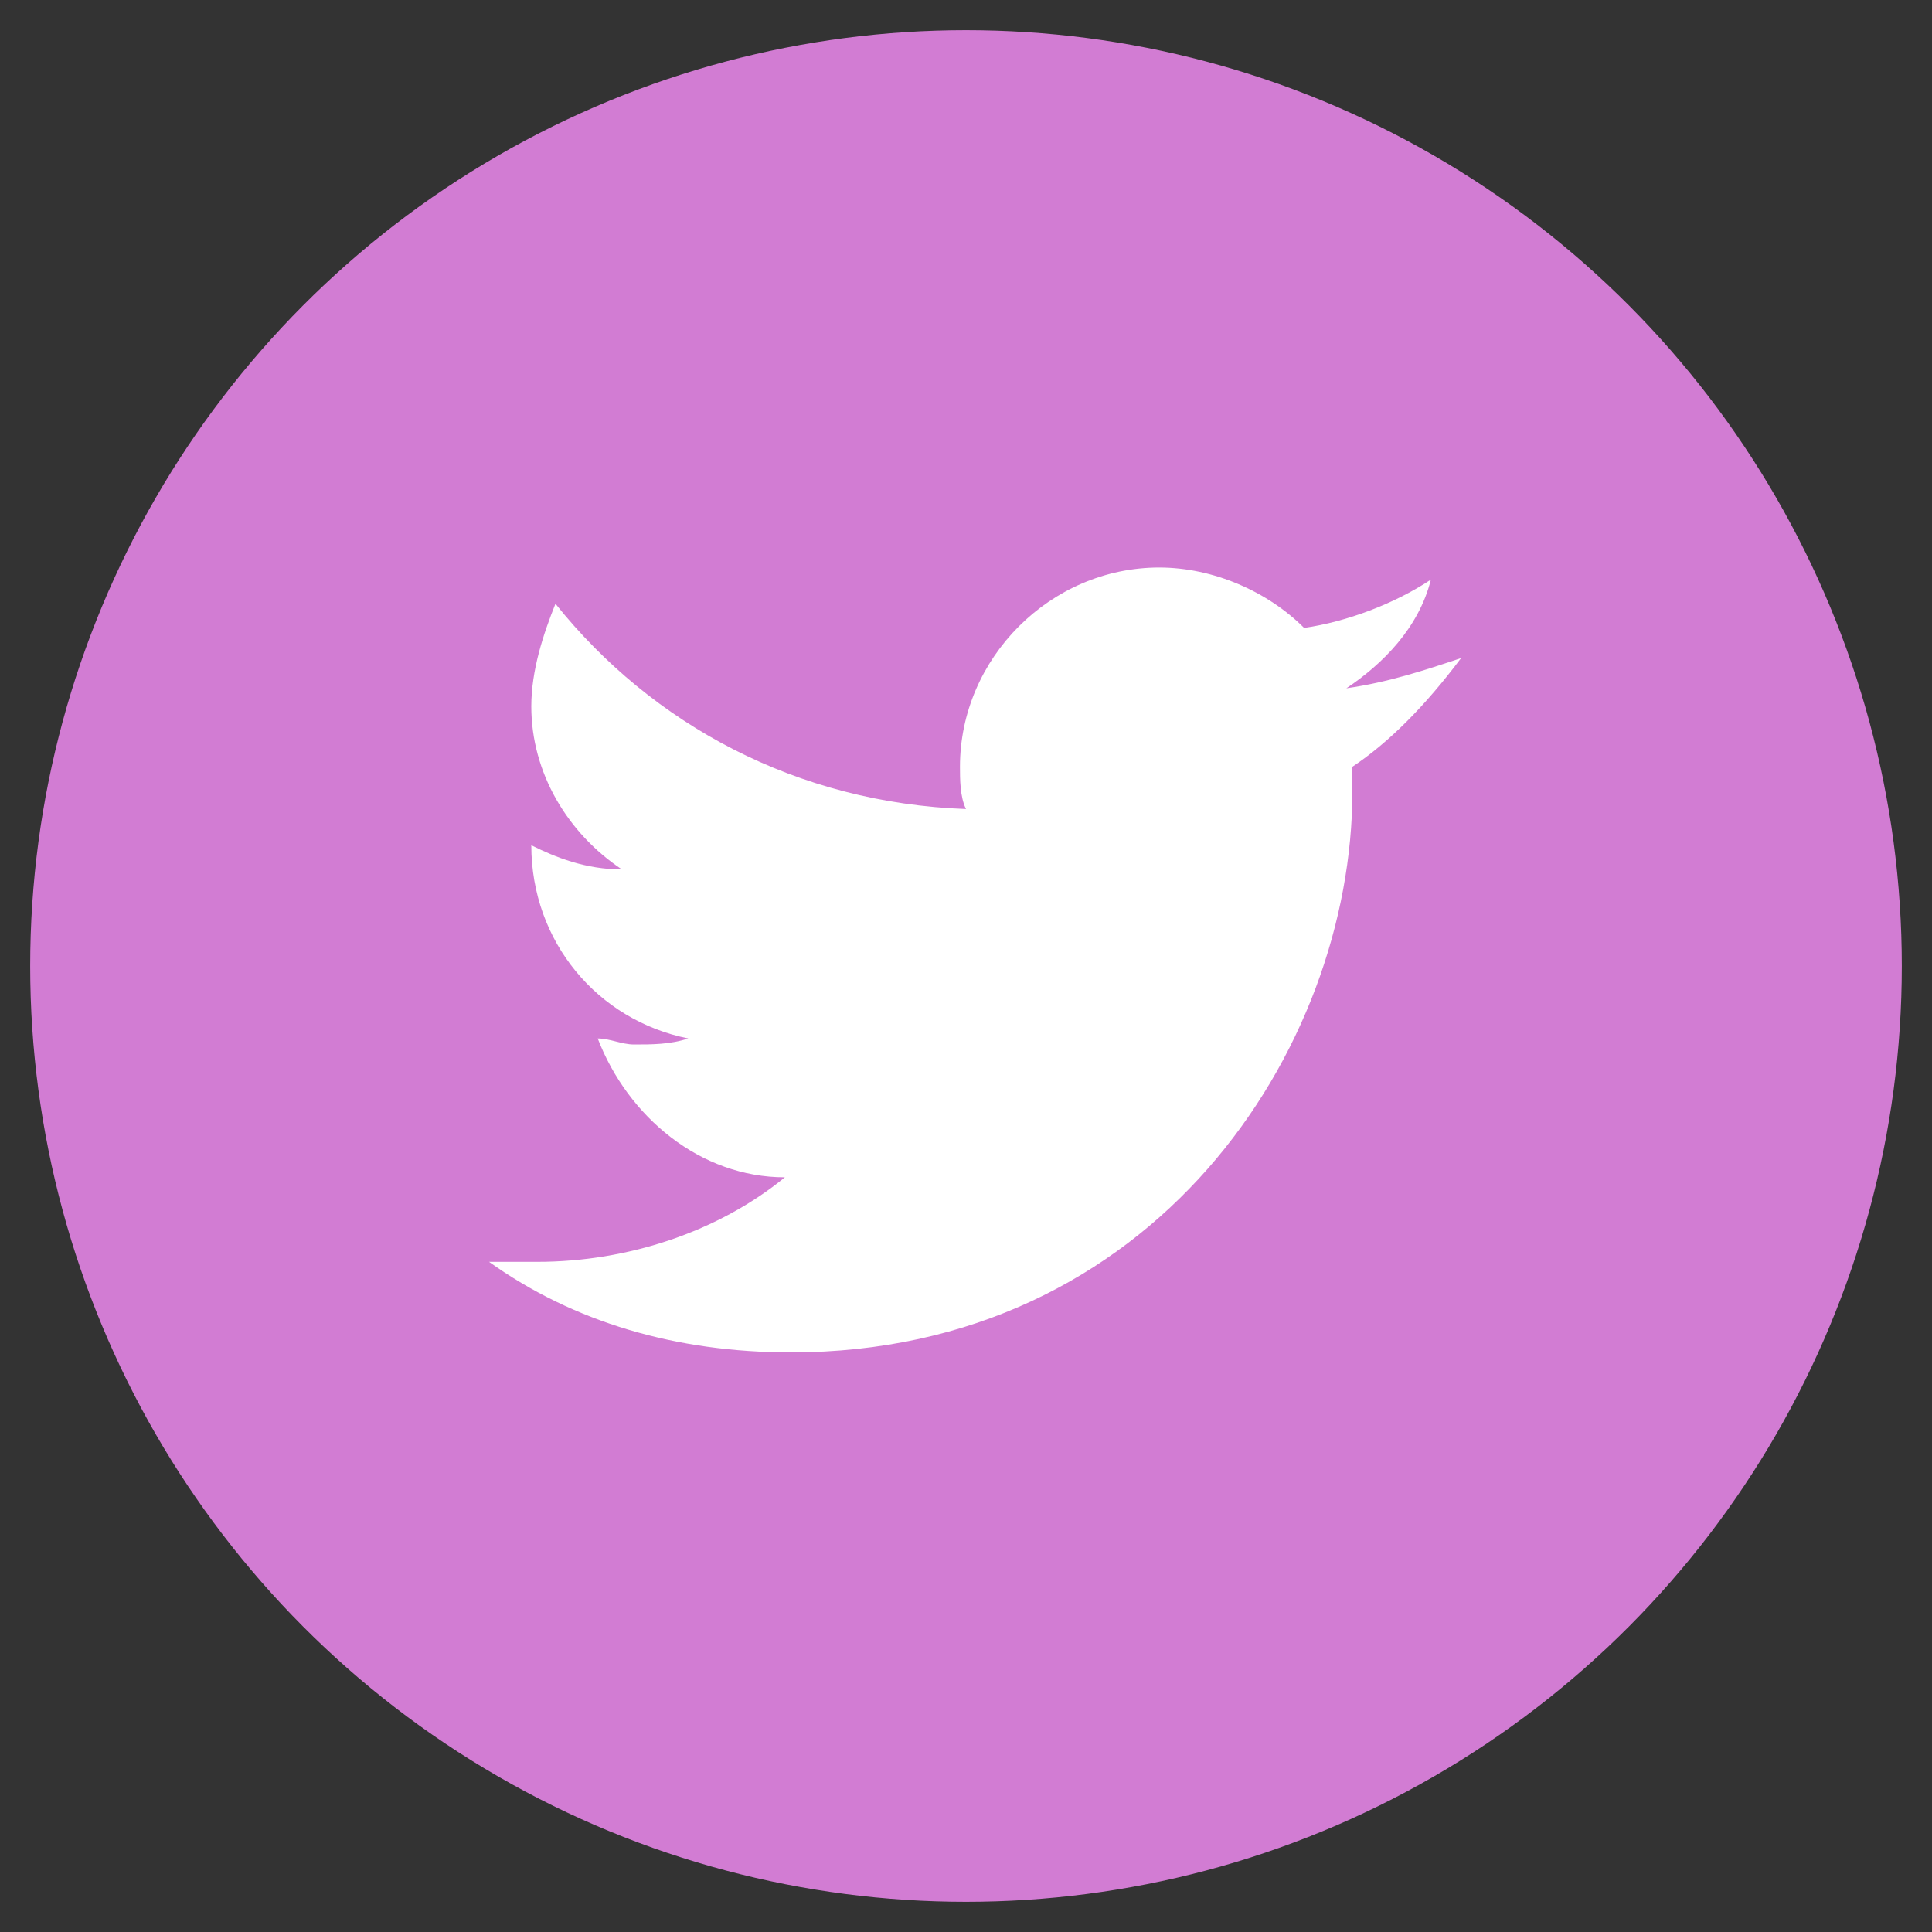 <?xml version="1.0" encoding="utf-8"?>
<!-- Generator: Adobe Illustrator 18.1.1, SVG Export Plug-In . SVG Version: 6.00 Build 0)  -->
<svg version="1.1" xmlns="http://www.w3.org/2000/svg" xmlns:xlink="http://www.w3.org/1999/xlink" x="0px" y="0px"
	 viewBox="0 0 32 32" enable-background="new 0 0 32 32" xml:space="preserve">
<rect x="0" y="0" width="32" height="32" fill="#333333" stroke="none"/>
<g id="Circle" display="none">
	<circle display="inline" fill="#6D6E70" cx="16" cy="16" r="16"/>
</g>
<g id="Circle_3">
	<circle fill="#D27CD3" cx="16" cy="16" r="15.5"/>
</g>
<g id="Twitter">
	<path fill="#FFFFFF" d="M22.4,12.7c0,0.1,0,0.3,0,0.4c0,4.3-3.3,9.3-9.3,9.3c-1.9,0-3.6-0.5-5-1.5c0.3,0,0.5,0,0.8,0
		c1.5,0,3-0.5,4.1-1.4c-1.4,0-2.6-1-3.1-2.3c0.2,0,0.4,0.1,0.6,0.1c0.3,0,0.6,0,0.9-0.1c-1.5-0.3-2.6-1.6-2.6-3.2c0,0,0,0,0,0
		c0.4,0.2,0.9,0.4,1.5,0.4c-0.9-0.6-1.5-1.6-1.5-2.7c0-0.6,0.2-1.2,0.4-1.7c1.6,2,4,3.3,6.8,3.4c-0.1-0.2-0.1-0.5-0.1-0.7
		c0-1.8,1.5-3.3,3.3-3.3c0.9,0,1.8,0.4,2.4,1c0.7-0.1,1.5-0.4,2.1-0.8c-0.2,0.8-0.8,1.4-1.4,1.8c0.7-0.1,1.3-0.3,1.9-0.5
		C23.6,11.7,23,12.3,22.4,12.7z"/>
</g>
<g id="Facebook" display="none">
	<path display="inline" fill="#FFFFFF" d="M16,0C7.2,0,0,7.2,0,16c0,8.8,7.2,16,16,16c8.8,0,16-7.2,16-16C32,7.2,24.8,0,16,0z
		 M19.4,16h-2.2c0,3.6,0,8,0,8h-3.3c0,0,0-4.4,0-8h-1.6v-2.8h1.6v-1.8c0-1.3,0.6-3.4,3.4-3.4l2.5,0v2.7c0,0-1.5,0-1.8,0
		c-0.3,0-0.7,0.1-0.7,0.8v1.7h2.5L19.4,16z"/>
</g>
<g id="Blog_Edited" display="none">
	<path display="inline" fill="#6D6E70" d="M16,0C7.2,0,0,7.2,0,16c0,8.8,7.2,16,16,16c8.8,0,16-7.2,16-16C32,7.2,24.8,0,16,0z
		 M10.2,24C9,24,8,23,8,21.9c0-1.2,1-2.1,2.1-2.1c1.2,0,2.1,0.9,2.1,2.1C12.3,23,11.3,24,10.2,24z M15.5,24c0-2-0.8-3.9-2.2-5.3
		c-1.4-1.4-3.3-2.2-5.3-2.2v-3.1c5.8,0,10.5,4.7,10.5,10.6H15.5z M21.9,24c0-7.1-5.8-12.9-12.9-12.9V8C17.8,8,25,15.2,25,24H21.9z"
		/>
</g>
<g id="Blog" display="none">
	<path display="inline" fill="#6D6E70" d="M16,0C7.2,0,0,7.2,0,16c0,8.8,7.2,16,16,16c8.8,0,16-7.2,16-16C32,7.2,24.8,0,16,0z
		 M10.2,24C9,24,8,23,8,21.9c0-1.2,1-2.1,2.1-2.1c1.2,0,2.1,0.9,2.1,2.1C12.3,23,11.3,24,10.2,24z M15.5,24c0-2-0.8-3.9-2.2-5.3
		c-1.4-1.4-3.3-2.2-5.3-2.2v-3.1c5.8,0,10.5,4.7,10.5,10.6H15.5z M20.9,24c0-7.1-5.8-12.9-12.9-12.9V8C16.8,8,24,15.2,24,24H20.9z"
		/>
</g>
<g id="Google__x2B_" display="none">
	<g display="inline">
		<path fill="#6D6E70" d="M12.8,8.8c-1.3,0-2.1,1.2-1.9,2.9c0.2,1.7,1.4,2.8,2.7,2.9c1.3,0,2-1,1.8-2.7C15.1,10.2,14,8.8,12.8,8.8z"
			/>
		<path fill="#6D6E70" d="M13.3,18c-1.9,0-3.5,1.2-3.5,2.6c0,1.4,1.4,2.6,3.3,2.6c2.7,0,3.6-1.1,3.6-2.6c0-0.2,0-0.3-0.1-0.5
			c-0.2-0.8-1-1.3-2.1-2C14.1,18,13.7,18,13.3,18z"/>
		<path fill="#6D6E70" d="M16,0C7.2,0,0,7.2,0,16c0,8.8,7.2,16,16,16c8.8,0,16-7.2,16-16C32,7.2,24.8,0,16,0z M17.2,11.8
			c0,1-0.6,1.9-1.4,2.5c-0.8,0.6-0.9,0.9-0.9,1.4c0,0.5,1,1.1,1.4,1.5c1.5,1.1,1.8,1.9,1.8,3.3c0,1.8-1.9,3.6-5,3.6
			C10.3,24,8,22.9,8,21.1c0-1.8,1.9-3.7,4.7-3.7c0.3,0,0.6,0,0.9,0c-0.4-0.4-0.7-0.7-0.7-1.2c0-0.3,0.1-0.6,0.3-0.9
			c-0.1,0-0.3,0-0.5,0c-2.3,0-3.6-1.6-3.6-3.6c0-1.9,2-3.7,4.4-3.7c1.2,0,4.7,0,4.7,0l-1.1,1.1h-1.2C16.8,9.6,17.2,10.6,17.2,11.8z
			 M24,11.5h-2.2v2.2h-1.1v-2.2h-2.2v-1.1h2.2V8.2h1.1v2.2H24V11.5z"/>
	</g>
</g>
<g id="You_Tube" display="none">
	<g display="inline">
		<path fill="#FFFFFF" d="M15.9,13.6c0.1,0,0.2,0,0.3-0.1c0.1-0.1,0.1-0.2,0.1-0.3v-2.4c0-0.1,0-0.2-0.1-0.2
			c-0.1-0.1-0.2-0.1-0.3-0.1c-0.1,0-0.2,0-0.3,0.1c-0.1,0.1-0.1,0.1-0.1,0.2v2.4c0,0.1,0,0.2,0.1,0.3C15.6,13.5,15.7,13.6,15.9,13.6
			z"/>
		<path fill="#FFFFFF" d="M17.9,18.1c-0.1,0-0.3,0-0.4,0.1c-0.1,0.1-0.2,0.2-0.3,0.3v-1.8h-0.8v5.5h0.8v-0.3
			c0.1,0.1,0.2,0.2,0.3,0.3c0.1,0.1,0.3,0.1,0.4,0.1c0.2,0,0.4-0.1,0.5-0.2c0.1-0.2,0.2-0.4,0.2-0.7v-2.2c0-0.3-0.1-0.6-0.2-0.8
			C18.3,18.1,18.1,18.1,17.9,18.1z M17.8,21.2c0,0.1,0,0.2-0.1,0.3c0,0.1-0.1,0.1-0.2,0.1c-0.1,0-0.1,0-0.2,0
			c-0.1,0-0.1-0.1-0.2-0.1v-2.5c0.1-0.1,0.1-0.1,0.2-0.1c0.1,0,0.1,0,0.2,0c0.1,0,0.2,0,0.3,0.1c0.1,0.1,0.1,0.2,0.1,0.3V21.2z"/>
		<polygon fill="#FFFFFF" points="10.3,17.5 11.2,17.5 11.2,22.2 12.1,22.2 12.1,17.5 13.1,17.5 13.1,16.7 10.3,16.7 		"/>
		<path fill="#FFFFFF" d="M14.9,21.2c-0.1,0.1-0.2,0.2-0.3,0.2c-0.1,0.1-0.2,0.1-0.2,0.1c-0.1,0-0.1,0-0.2-0.1c0,0,0-0.1,0-0.2v-3.1
			h-0.8v3.4c0,0.2,0,0.4,0.1,0.5c0.1,0.1,0.2,0.2,0.4,0.2c0.2,0,0.3,0,0.5-0.1c0.2-0.1,0.3-0.2,0.5-0.4v0.4h0.8v-4.1h-0.8V21.2z"/>
		<path fill="#FFFFFF" d="M16,0C7.2,0,0,7.2,0,16c0,8.8,7.2,16,16,16c8.8,0,16-7.2,16-16C32,7.2,24.8,0,16,0z M17.9,9.8h0.9v3.4
			c0,0.1,0,0.2,0.1,0.2c0,0,0.1,0.1,0.2,0.1c0.1,0,0.2,0,0.3-0.1c0.1-0.1,0.2-0.1,0.3-0.2V9.8h0.9v4.5h-0.9v-0.5
			c-0.2,0.2-0.3,0.3-0.5,0.4c-0.2,0.1-0.4,0.1-0.5,0.1c-0.2,0-0.4-0.1-0.5-0.2c-0.1-0.1-0.2-0.3-0.2-0.6V9.8z M14.5,10.8
			c0-0.3,0.1-0.6,0.4-0.8c0.2-0.2,0.6-0.3,1-0.3c0.4,0,0.7,0.1,0.9,0.3c0.2,0.2,0.4,0.5,0.4,0.8v2.3c0,0.4-0.1,0.7-0.4,0.9
			c-0.2,0.2-0.6,0.3-1,0.3c-0.4,0-0.7-0.1-1-0.3c-0.2-0.2-0.4-0.5-0.4-0.9V10.8z M12.1,8.2l0.7,2.4h0.1l0.6-2.4h1l-1.2,3.5v2.5h-1
			v-2.4L11,8.2H12.1z M24,20.9c0,1.6-1.3,2.9-2.9,2.9H10.9c-1.6,0-2.9-1.3-2.9-2.9v-2.3c0-1.6,1.3-2.9,2.9-2.9h10.2
			c1.6,0,2.9,1.3,2.9,2.9V20.9z"/>
		<path fill="#FFFFFF" d="M20.3,18c-0.4,0-0.7,0.1-0.9,0.3c-0.2,0.2-0.3,0.5-0.3,0.9V21c0,0.4,0.1,0.7,0.3,0.9
			c0.2,0.2,0.5,0.3,0.9,0.3c0.4,0,0.7-0.1,0.9-0.3c0.2-0.2,0.3-0.5,0.3-0.9v-0.2h-0.8V21c0,0.2,0,0.4-0.1,0.5
			c-0.1,0.1-0.1,0.1-0.3,0.1c-0.1,0-0.2,0-0.3-0.1c-0.1-0.1-0.1-0.2-0.1-0.4v-0.8h1.5v-1c0-0.4-0.1-0.7-0.3-0.9
			C21,18.1,20.7,18,20.3,18z M20.6,19.6h-0.7v-0.4c0-0.2,0-0.3,0.1-0.4c0.1-0.1,0.1-0.1,0.3-0.1c0.1,0,0.2,0,0.3,0.1
			c0.1,0.1,0.1,0.2,0.1,0.4V19.6z"/>
	</g>
</g>
<g id="Linked_In" display="none">
	<g display="inline">
		<path fill="#FFFFFF" d="M17,14.8L17,14.8C17,14.8,16.9,14.8,17,14.8L17,14.8z"/>
		<path fill="#FFFFFF" d="M16,0C7.2,0,0,7.2,0,16c0,8.8,7.2,16,16,16c8.8,0,16-7.2,16-16C32,7.2,24.8,0,16,0z M11.6,23.6H8.2V13.3
			h3.4V23.6z M9.9,11.9L9.9,11.9c-1.2,0-1.9-0.8-1.9-1.8c0-1,0.8-1.8,1.9-1.8c1.2,0,1.9,0.8,1.9,1.8C11.9,11.1,11.1,11.9,9.9,11.9z
			 M24,23.6h-3.4v-5.5c0-1.4-0.5-2.3-1.7-2.3c-0.9,0-1.5,0.6-1.8,1.3C17,17.3,17,17.6,17,17.9v5.8h-3.4c0,0,0-9.3,0-10.3H17v1.5
			c0.5-0.7,1.3-1.7,3.1-1.7c2.3,0,3.9,1.5,3.9,4.6V23.6z"/>
	</g>
</g>
<g id="Circle_2" display="none">
	<circle display="inline" fill="#FFFFFF" cx="16" cy="16" r="15.5"/>
</g>
<g id="Linked_In_Hover" display="none">
	<g display="inline">
		<path fill="#D27CD3" d="M17,14.8L17,14.8C17,14.8,16.9,14.8,17,14.8L17,14.8z"/>
		<path fill="#D27CD3" d="M16,0C7.2,0,0,7.2,0,16c0,8.8,7.2,16,16,16c8.8,0,16-7.2,16-16C32,7.2,24.8,0,16,0z M11.6,23.6H8.2V13.3
			h3.4V23.6z M9.9,11.9L9.9,11.9c-1.2,0-1.9-0.8-1.9-1.8c0-1,0.8-1.8,1.9-1.8c1.2,0,1.9,0.8,1.9,1.8C11.9,11.1,11.1,11.9,9.9,11.9z
			 M24,23.6h-3.4v-5.5c0-1.4-0.5-2.3-1.7-2.3c-0.9,0-1.5,0.6-1.8,1.3C17,17.3,17,17.6,17,17.9v5.8h-3.4c0,0,0-9.3,0-10.3H17v1.5
			c0.5-0.7,1.3-1.7,3.1-1.7c2.3,0,3.9,1.5,3.9,4.6V23.6z"/>
	</g>
</g>
<g id="Twitter_Hover" display="none">
	<path display="inline" fill="#D27CD3" d="M16,0C7.2,0,0,7.2,0,16c0,8.8,7.2,16,16,16c8.8,0,16-7.2,16-16C32,7.2,24.8,0,16,0z
		 M22.4,12.7c0,0.1,0,0.3,0,0.4c0,4.3-3.3,9.3-9.3,9.3c-1.9,0-3.6-0.5-5-1.5c0.3,0,0.5,0,0.8,0c1.5,0,3-0.5,4.1-1.4
		c-1.4,0-2.6-1-3.1-2.3c0.2,0,0.4,0.1,0.6,0.1c0.3,0,0.6,0,0.9-0.1c-1.5-0.3-2.6-1.6-2.6-3.2c0,0,0,0,0,0c0.4,0.2,0.9,0.4,1.5,0.4
		c-0.9-0.6-1.5-1.6-1.5-2.7c0-0.6,0.2-1.2,0.4-1.7c1.6,2,4,3.3,6.8,3.4c-0.1-0.2-0.1-0.5-0.1-0.7c0-1.8,1.5-3.3,3.3-3.3
		c0.9,0,1.8,0.4,2.4,1c0.7-0.1,1.5-0.4,2.1-0.8c-0.2,0.8-0.8,1.4-1.4,1.8c0.7-0.1,1.3-0.3,1.9-0.5C23.6,11.7,23,12.3,22.4,12.7z"/>
</g>
<g id="Facebook_Hover" display="none">
	<path display="inline" fill="#D27CD3" d="M16,0C7.2,0,0,7.2,0,16c0,8.8,7.2,16,16,16c8.8,0,16-7.2,16-16C32,7.2,24.8,0,16,0z
		 M19.4,16h-2.2c0,3.6,0,8,0,8h-3.3c0,0,0-4.4,0-8h-1.6v-2.8h1.6v-1.8c0-1.3,0.6-3.4,3.4-3.4l2.5,0v2.7c0,0-1.5,0-1.8,0
		c-0.3,0-0.7,0.1-0.7,0.8v1.7h2.5L19.4,16z"/>
</g>
</svg>
